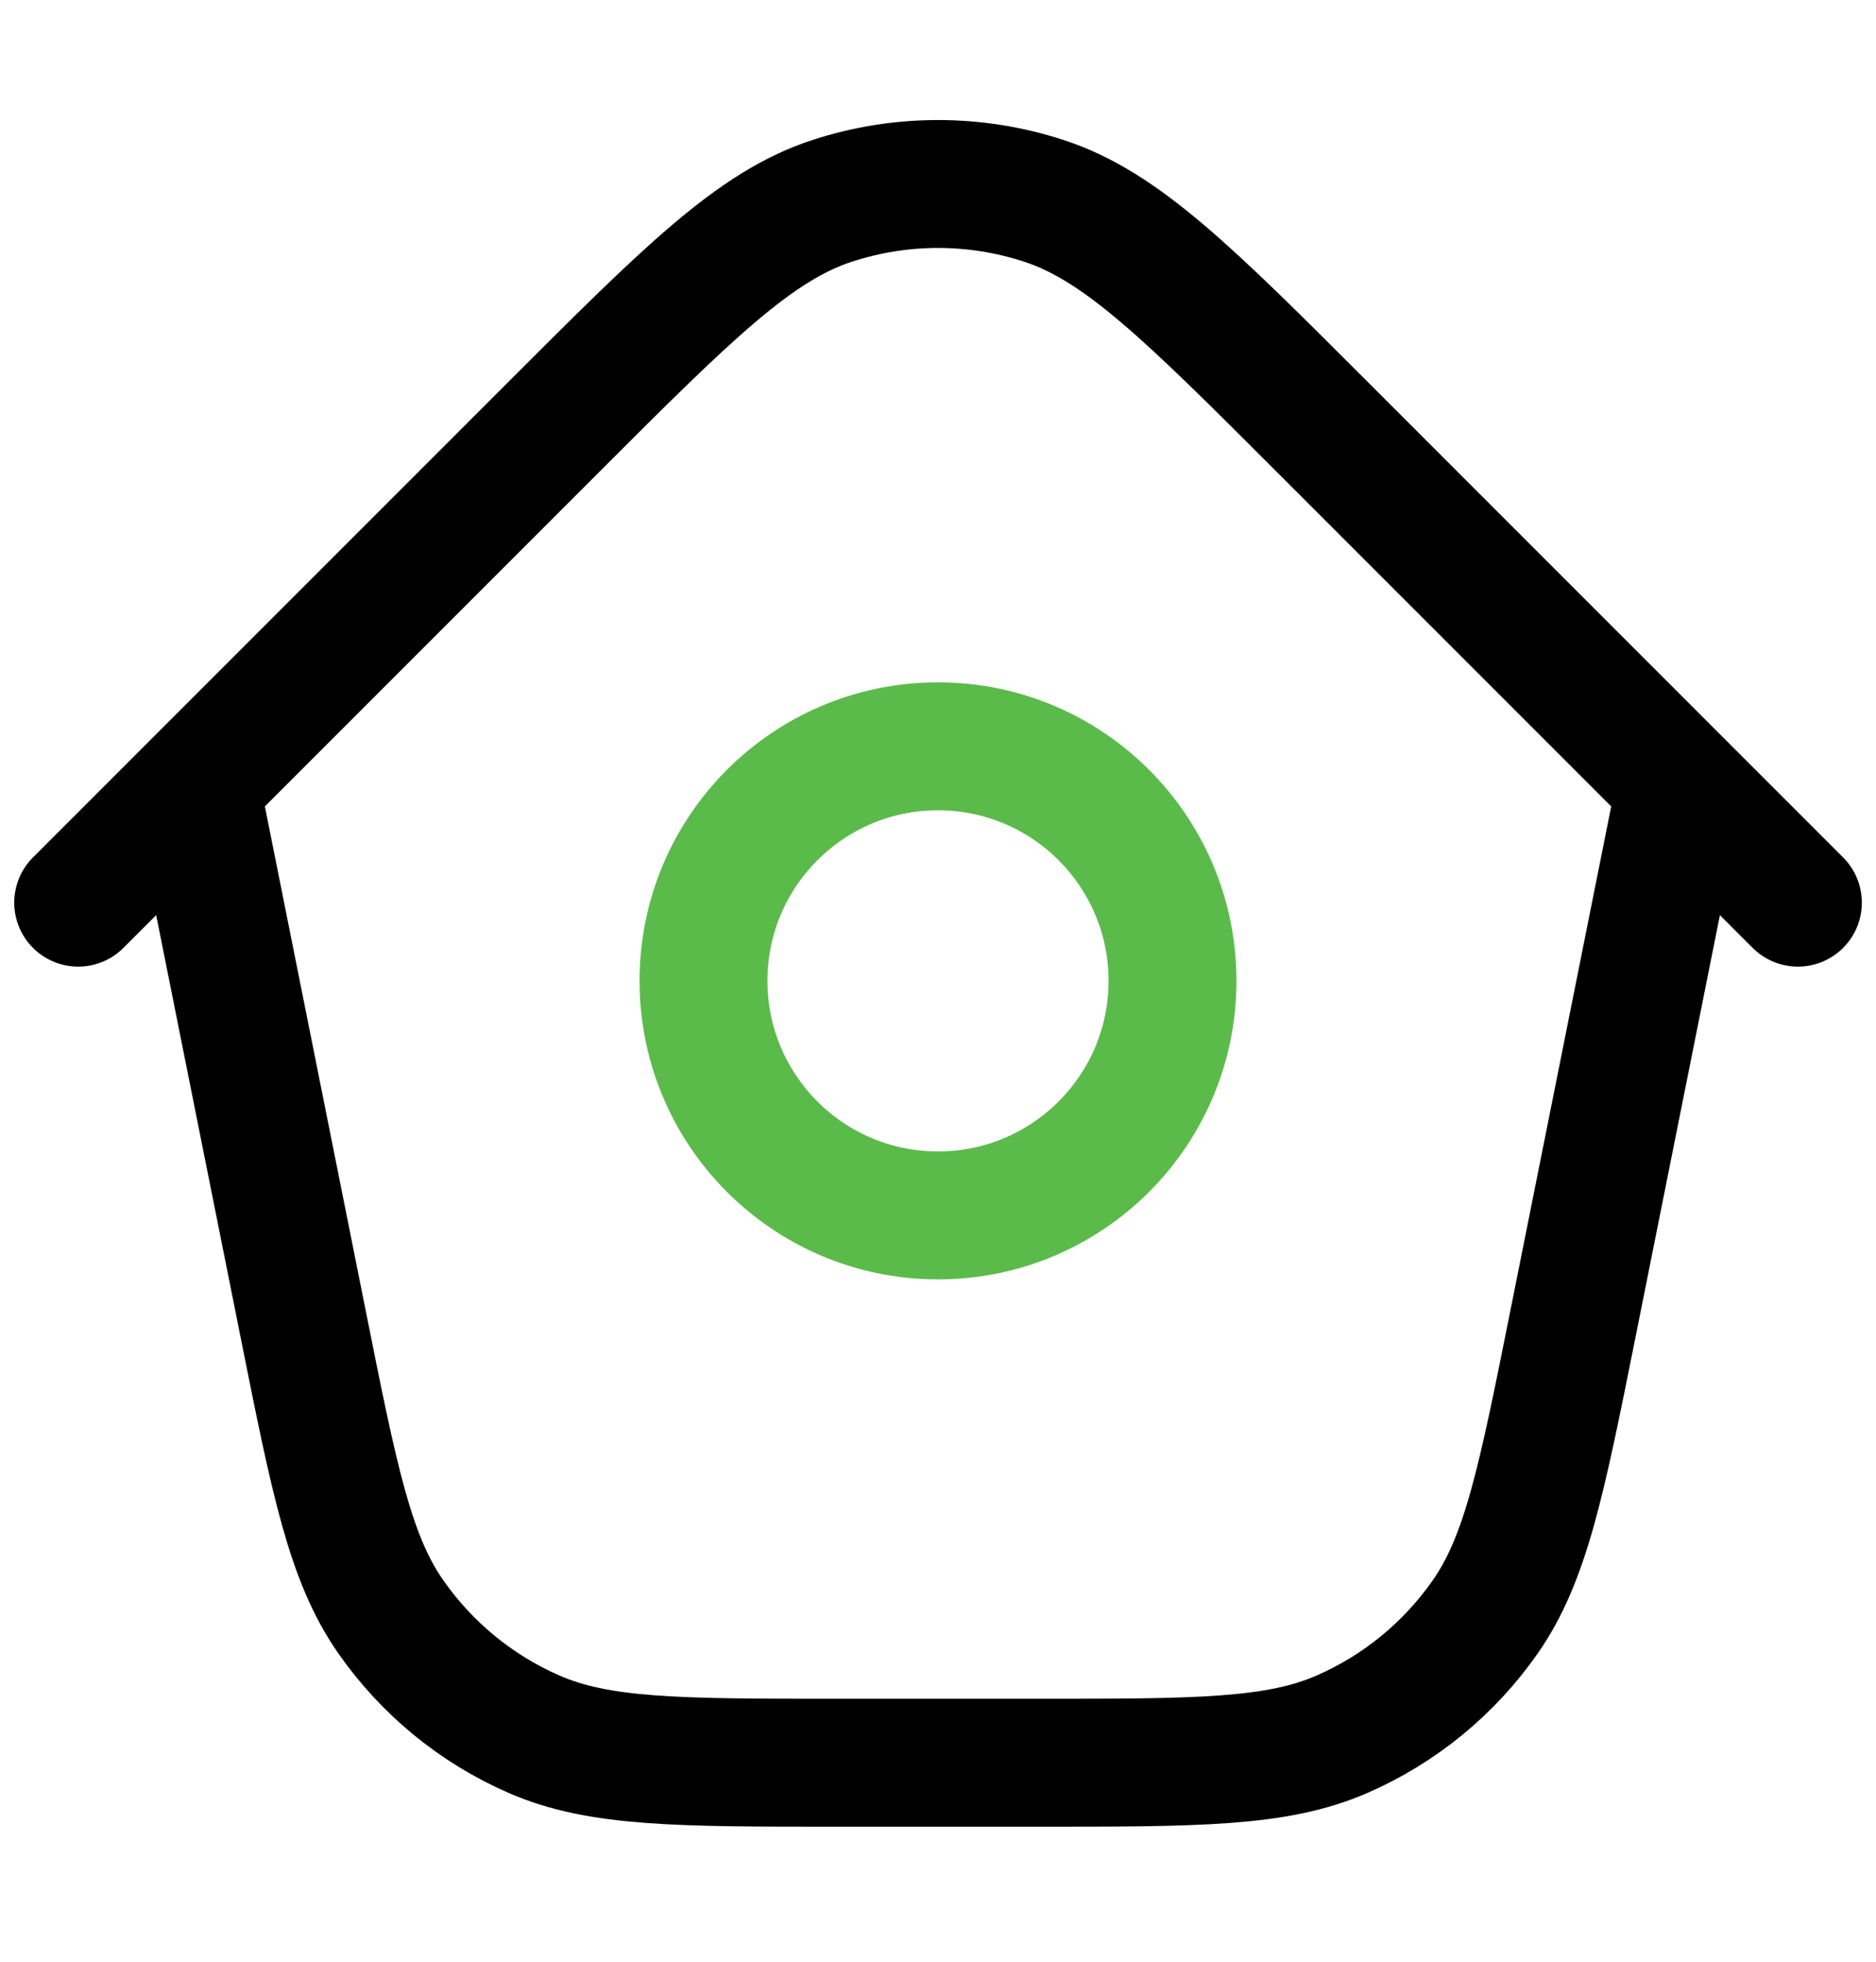 <svg width="22" height="23" viewBox="0 0 22 23" fill="none" xmlns="http://www.w3.org/2000/svg">
<circle cx="11" cy="11.5" r="2.75" stroke="#5ABB4A" stroke-width="1.5" stroke-linecap="round" stroke-linejoin="round"/>
<path d="M2.292 9.208L3.555 15.522C3.921 17.355 4.104 18.271 4.583 18.956C5.005 19.561 5.586 20.037 6.261 20.332C7.027 20.667 7.961 20.667 9.83 20.667H12.17C14.039 20.667 14.974 20.667 15.74 20.332C16.415 20.037 16.996 19.561 17.418 18.956C17.896 18.271 18.079 17.355 18.446 15.522L19.709 9.208M0.917 10.583L6.475 5.025C8.059 3.441 8.851 2.649 9.764 2.353C10.568 2.092 11.433 2.092 12.236 2.353C13.15 2.649 13.942 3.441 15.526 5.025L21.084 10.583" stroke="black" stroke-width="1.5" stroke-linecap="round" stroke-linejoin="round"/>
</svg>
